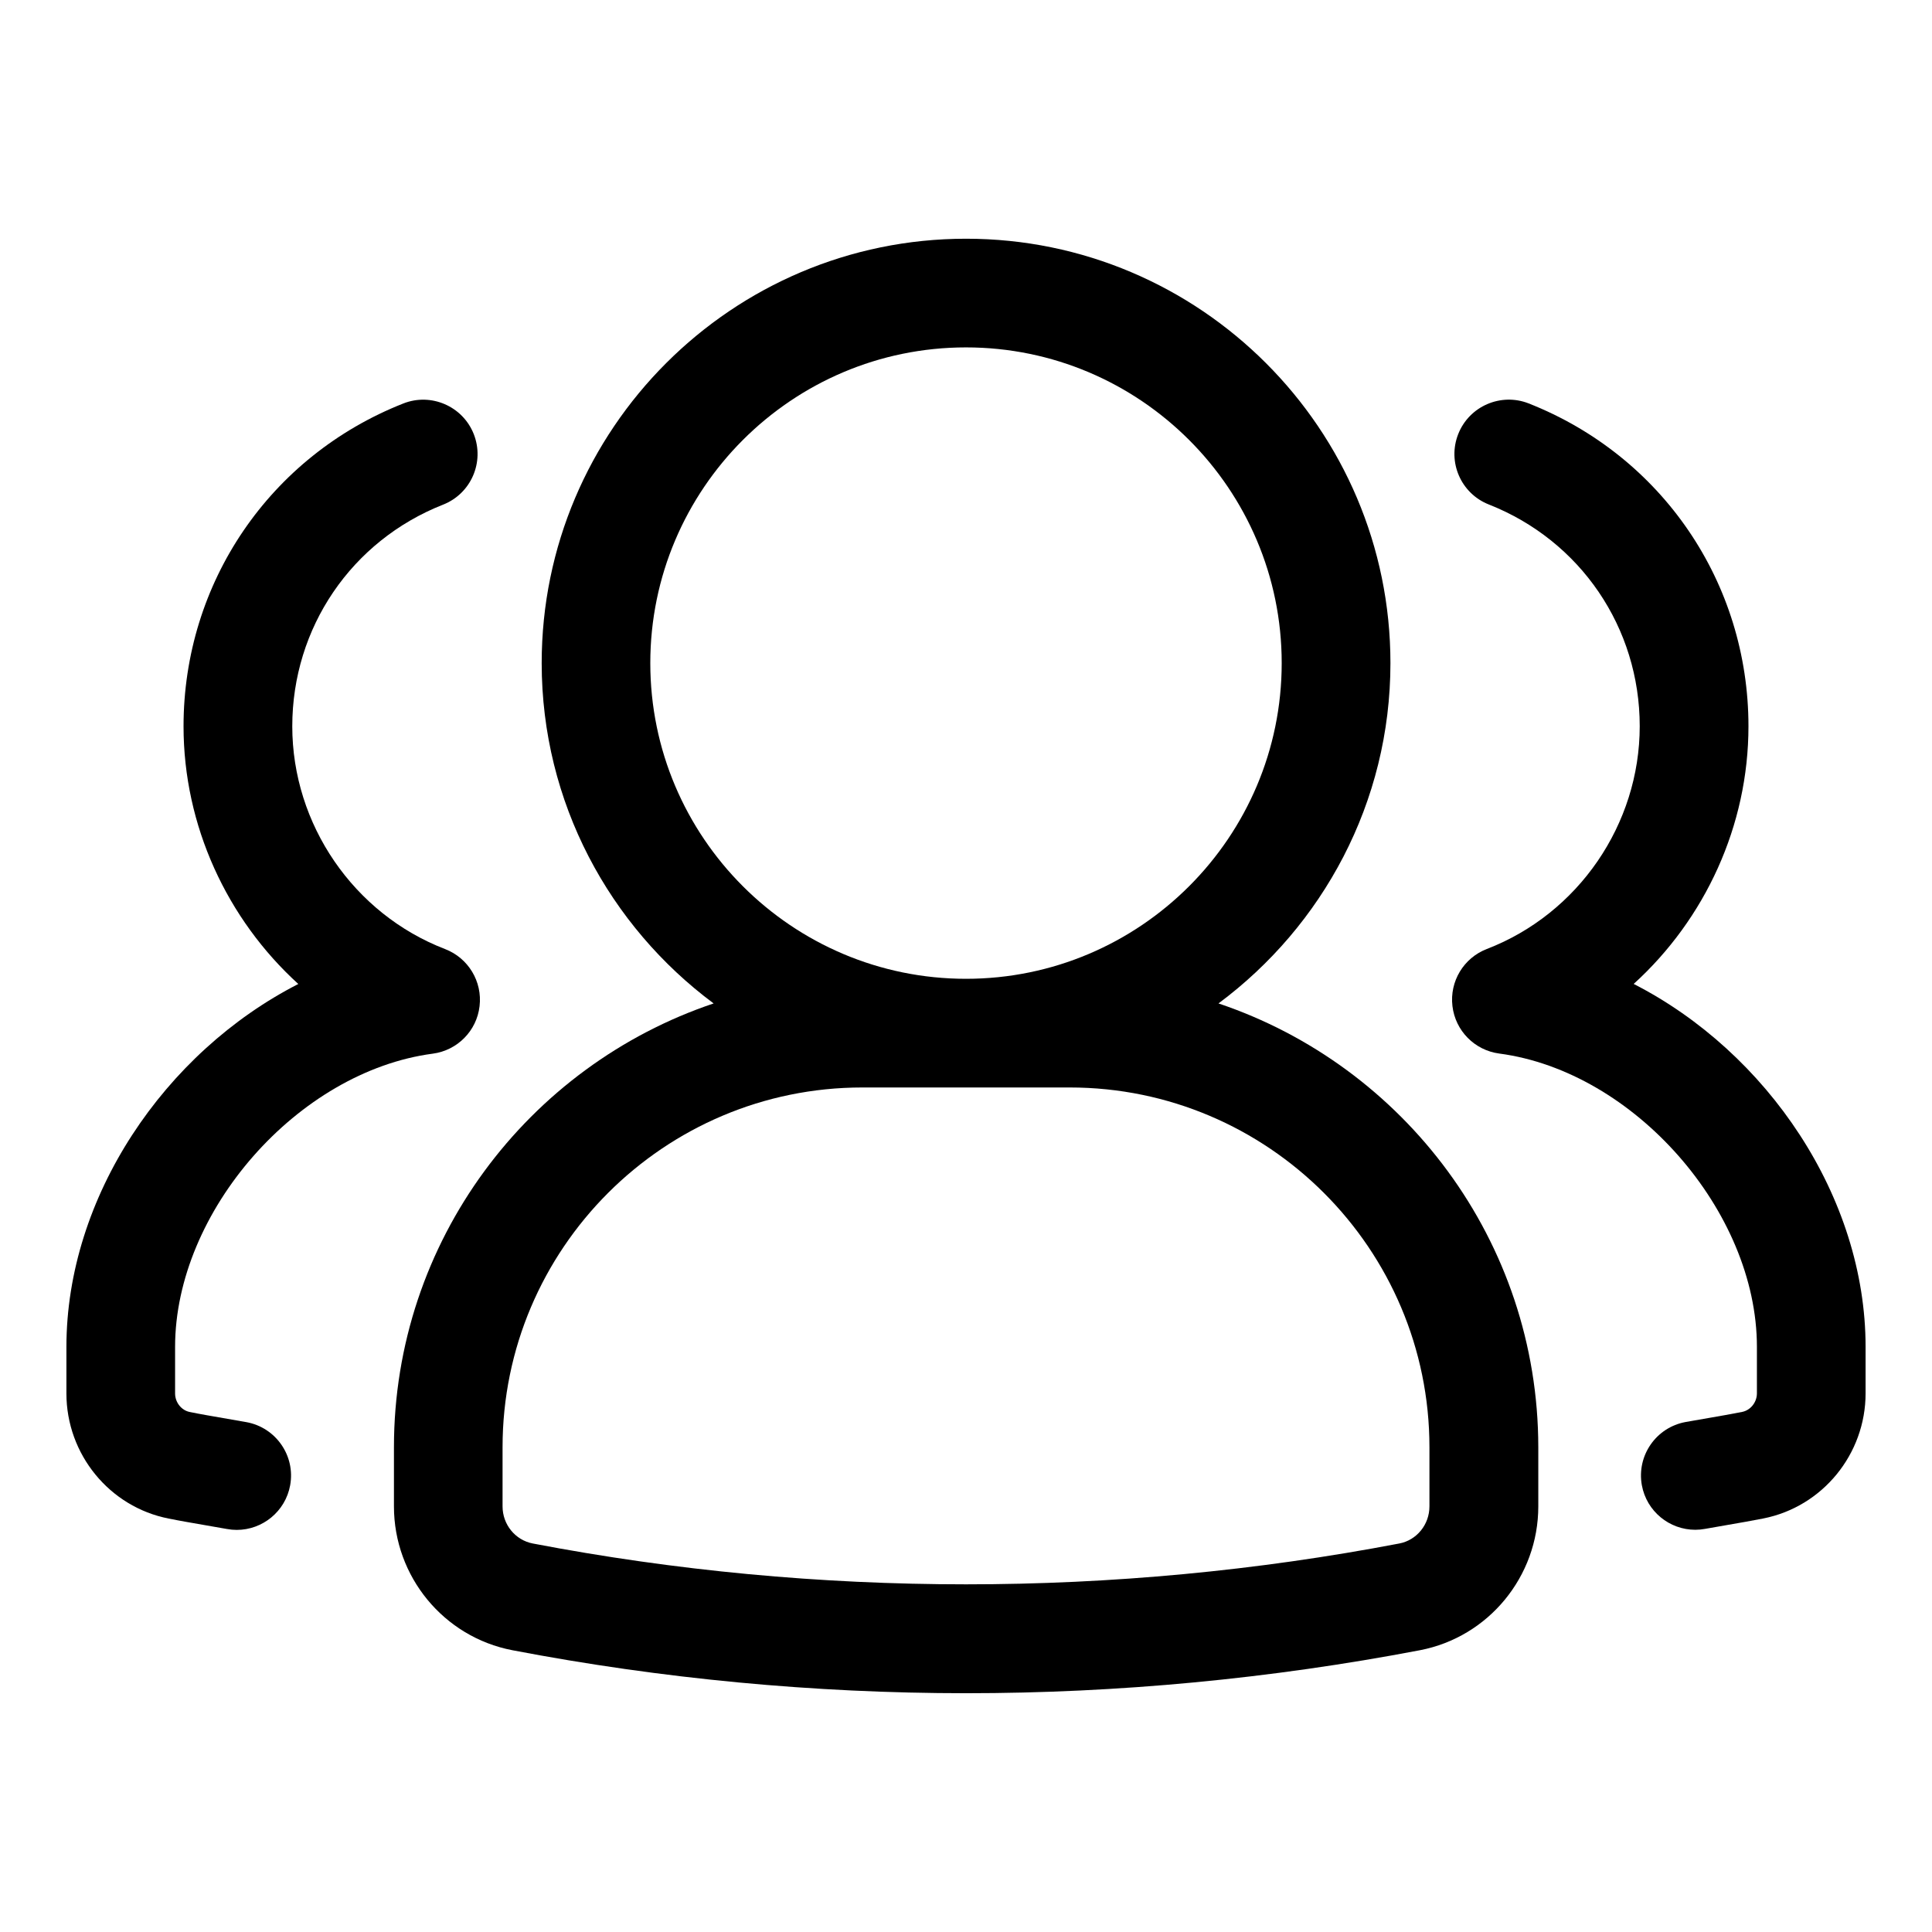 <svg xmlns="http://www.w3.org/2000/svg" viewBox="0 0 32 32"><g id="Grid" display="none"></g><g id="account"></g><g id="Add_account"></g><g id="remove_account"></g><g id="block_account"></g><g id="search_account"></g><g id="lock_account"></g><g id="love"></g><g id="edit_account"></g><g id="sound"></g><g id="graduation"></g><g id="target"></g><g id="favorite"></g><g id="security"></g><g id="delete_account"></g><g id="unlock_account"></g><g id="setting"></g><g id="public_account"></g><g id="chat"></g><g id="verified_account"></g><g id="group"><path d="m20.182 16.62c1.724-1.282 2.848-3.328 2.848-5.637 0-3.876-3.153-7.029-7.029-7.029s-7.029 3.153-7.029 7.029c0 2.309 1.124 4.355 2.848 5.637-3.073 1.033-5.295 3.935-5.295 7.351v.98c0 1.162.825 2.164 1.962 2.382 2.471.473 4.999.712 7.515.712s5.044-.24 7.516-.712c1.136-.218 1.961-1.22 1.961-2.382v-.98c-.002-3.416-2.225-6.318-5.297-7.351zm-9.411-5.637c0-2.883 2.346-5.229 5.229-5.229s5.229 2.346 5.229 5.229-2.346 5.229-5.229 5.229-5.229-2.345-5.229-5.229zm12.905 13.968c0 .3-.21.559-.499.614-4.719.902-9.636.902-14.353 0-.29-.056-.5-.314-.5-.614v-.98c0-3.286 2.673-5.959 5.958-5.959h3.436c3.285 0 5.958 2.673 5.958 5.959z"></path><path d="m27.059 16.297c1.182-1.074 1.901-2.621 1.901-4.268 0-2.376-1.429-4.475-3.64-5.347-.46-.181-.984.044-1.167.507-.183.462.044.985.507 1.167 1.519.599 2.499 2.041 2.499 3.672 0 1.625-1.018 3.107-2.532 3.69-.384.148-.619.537-.57.946.048.409.368.732.775.786 2.233.295 4.268 2.611 4.268 4.858v.77c0 .147-.104.28-.246.308-.177.035-.361.067-.551.1l-.384.067c-.489.089-.813.557-.725 1.046.079.435.458.739.885.739.054 0 .107-.005.162-.015l.366-.064c.206-.036.407-.07.597-.108.982-.193 1.696-1.065 1.696-2.073v-.77c0-2.481-1.626-4.878-3.841-6.011z"></path><path d="m4.081 23.555-.384-.067c-.189-.033-.374-.064-.554-.101-.138-.027-.243-.159-.243-.307v-.77c0-2.247 2.034-4.563 4.268-4.858.407-.054.728-.377.775-.786.049-.409-.187-.798-.57-.946-1.515-.583-2.532-2.066-2.532-3.69 0-1.632.98-3.074 2.499-3.672.463-.183.689-.706.507-1.168-.183-.463-.708-.689-1.167-.507-2.211.872-3.64 2.971-3.64 5.347 0 1.646.72 3.194 1.901 4.268-2.215 1.132-3.841 3.529-3.841 6.012v.77c0 1.008.714 1.88 1.693 2.072.192.039.394.073.6.109l.366.064c.055.01.108.015.162.015.427 0 .806-.305.885-.739.089-.489-.236-.957-.725-1.046z"></path></g><g id="bookmark"></g><g></g><g id="cloud"></g><g id="link"></g><g id="bank_account"></g><g id="change"></g><g id="view"></g><g id="message"></g><g id="location"></g><g id="winner"></g><g id="log_in"></g><g id="log_out"></g><g id="transfer"></g><g id="change_account"></g><g id="navigation"></g><g id="delete_group"></g><g id="join_group"></g><g id="block_group"></g><g id="attachment"></g><g id="download"></g><g id="upload"></g><g id="anonymous"></g><g id="leave_group_1_"></g><g id="chatting"></g><g id="share"></g><g id="at"></g><g id="id_card"></g><g id="rotate"></g><g id="audio_1_"></g><g id="avatar"></g></svg>